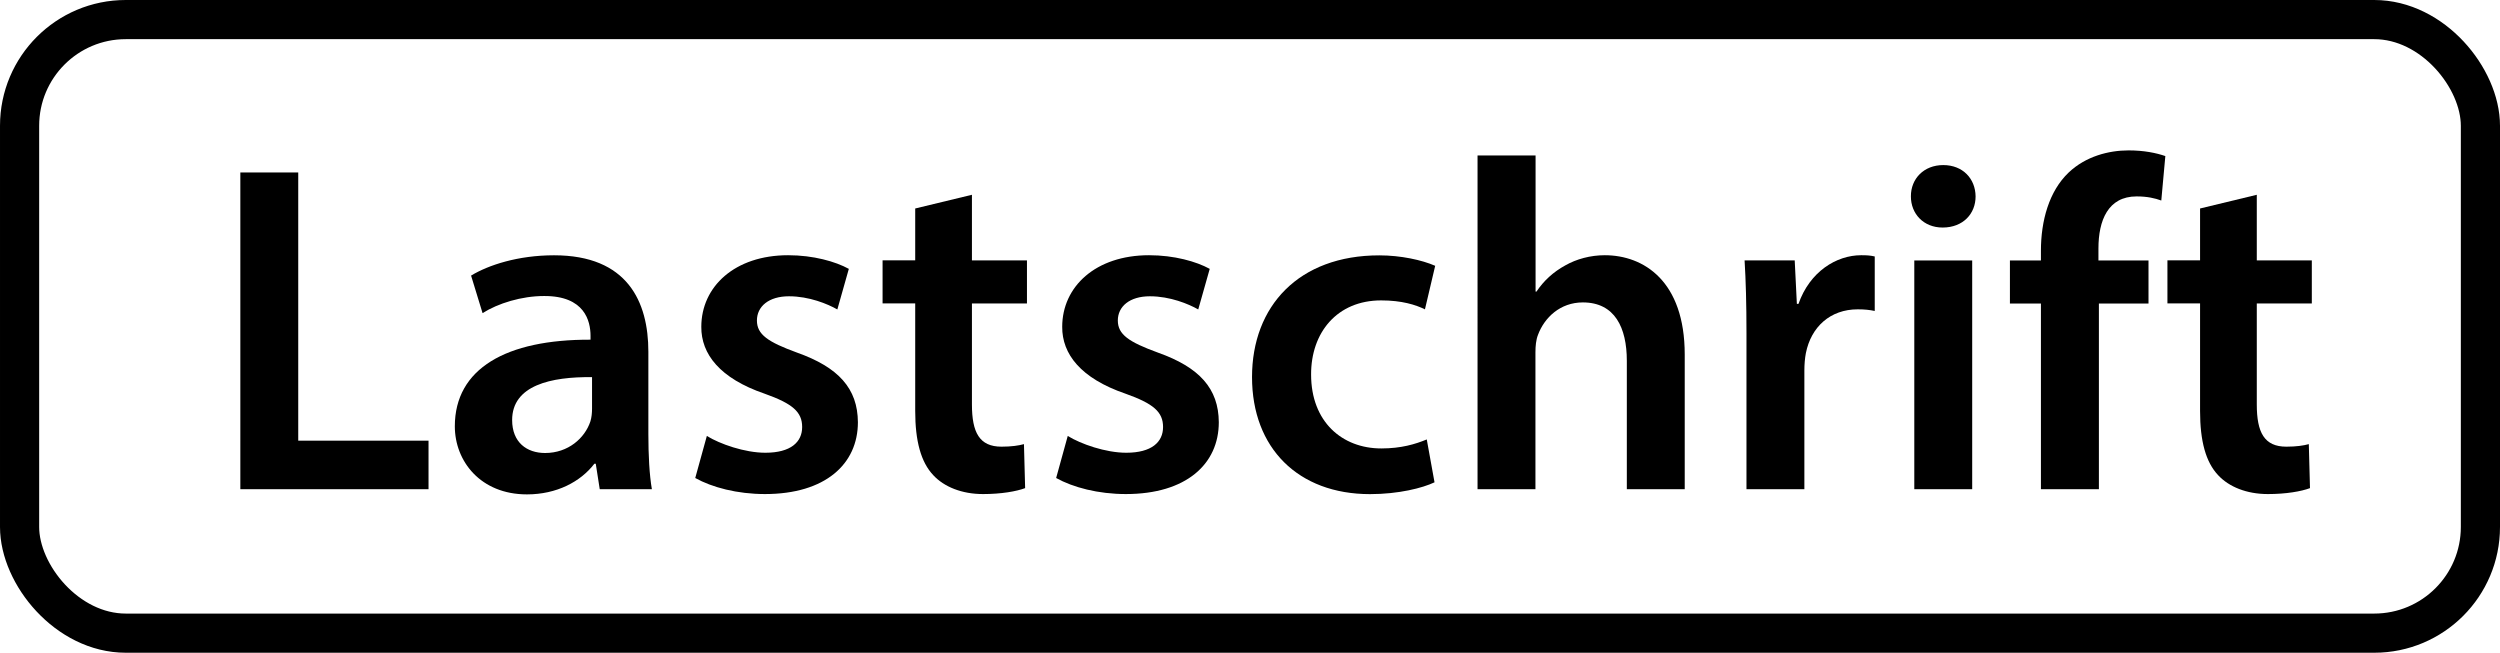 <svg xmlns="http://www.w3.org/2000/svg" id="Layer_1" viewBox="0 0 383 100"><defs><style>      .cls-1 {        fill: none;        stroke: #000;        stroke-miterlimit: 10;        stroke-width: 6px;      }    </style></defs><g><path d="M36.82,26.42h8.87v41.09h19.96v7.44h-28.83V26.42Z"></path><path d="M91.88,74.95l-.61-3.91h-.21c-2.12,2.77-5.79,4.7-10.33,4.7-7.11,0-11.05-5.08-11.05-10.43,0-8.85,7.88-13.32,20.79-13.27v-.58c0-2.3-.91-6.14-7.12-6.11-3.43,0-7.04,1.11-9.42,2.62l-1.76-5.75c2.65-1.61,7.19-3.11,12.71-3.11,11.24,0,14.45,7.09,14.45,14.78v12.62c0,3.19.16,6.28.54,8.44h-8ZM90.7,57.78c-6.25-.08-12.24,1.24-12.24,6.57,0,3.43,2.25,5.05,5.05,5.05,3.54,0,6.09-2.28,6.94-4.85.19-.62.25-1.31.25-1.93v-4.85Z"></path><path d="M108.31,66.8c1.96,1.21,5.77,2.56,8.94,2.56,3.9,0,5.64-1.64,5.64-3.94s-1.45-3.58-5.76-5.11c-6.86-2.35-9.72-6.08-9.69-10.24,0-6.16,5.12-10.97,13.3-10.97,3.86,0,7.24.96,9.3,2.09l-1.76,6.22c-1.47-.84-4.31-2.02-7.41-2.02s-4.91,1.56-4.91,3.71,1.69,3.29,6.12,4.91c6.38,2.26,9.32,5.51,9.35,10.68,0,6.39-4.98,11-14.24,11-4.24,0-8.1-1.02-10.68-2.46l1.78-6.45Z"></path><path d="M148.9,29.85v10.04h8.43v6.6h-8.43v15.47c0,4.29,1.14,6.47,4.53,6.47,1.52,0,2.65-.17,3.44-.39l.18,6.74c-1.33.5-3.66.91-6.45.91-3.26,0-5.97-1.11-7.62-2.89-1.9-2.01-2.77-5.24-2.77-9.83v-16.49h-5v-6.6h5v-7.94l8.69-2.1Z"></path><path d="M163.6,66.8c1.96,1.21,5.77,2.56,8.94,2.56,3.9,0,5.64-1.64,5.64-3.94s-1.45-3.58-5.76-5.11c-6.86-2.35-9.72-6.08-9.69-10.24,0-6.16,5.12-10.97,13.3-10.97,3.86,0,7.24.96,9.3,2.09l-1.76,6.22c-1.47-.84-4.31-2.02-7.41-2.02s-4.91,1.56-4.91,3.71,1.69,3.29,6.12,4.91c6.38,2.26,9.32,5.51,9.35,10.68,0,6.39-4.98,11-14.24,11-4.24,0-8.1-1.02-10.68-2.46l1.78-6.45Z"></path><path d="M219.77,73.89c-1.83.87-5.49,1.81-9.89,1.81-10.99,0-18.07-7.05-18.07-17.93s7.17-18.65,19.5-18.65c3.27,0,6.53.71,8.56,1.6l-1.57,6.67c-1.43-.7-3.55-1.37-6.71-1.37-6.76,0-10.76,4.94-10.73,11.37,0,7.19,4.72,11.31,10.76,11.31,3.04,0,5.23-.66,6.96-1.38l1.19,6.58Z"></path><path d="M226.38,23.82h8.87v20.85h.14c1.1-1.65,2.58-3.01,4.41-4.01,1.72-.98,3.86-1.56,6.05-1.56,5.96,0,12.25,3.95,12.25,15.21v20.64h-8.87v-19.67c0-5.08-1.83-8.95-6.74-8.95-3.47,0-5.89,2.33-6.87,4.97-.3.76-.39,1.71-.39,2.68v20.97h-8.87V23.82Z"></path><path d="M267.56,51.16c0-4.7-.1-8.15-.29-11.27h7.68l.33,6.66h.25c1.73-4.94,5.81-7.45,9.6-7.45.87,0,1.37.03,2.08.19v8.35c-.76-.16-1.53-.25-2.6-.25-4.22,0-7.15,2.69-7.95,6.71-.15.78-.23,1.72-.23,2.67v18.18h-8.87v-23.78Z"></path><path d="M302.66,30.08c.01,2.65-1.91,4.78-5.05,4.78-2.94,0-4.87-2.13-4.86-4.78-.01-2.7,1.98-4.79,4.96-4.79s4.92,2.07,4.95,4.79ZM293.27,74.95v-35.05h8.87v35.05h-8.87Z"></path><path d="M312.67,74.95v-28.45h-4.75v-6.6h4.75v-1.49c0-4.54,1.22-9.11,4.26-11.99,2.6-2.46,6.1-3.38,9.17-3.38,2.35,0,4.24.39,5.63.87l-.62,6.81c-.96-.35-2.13-.63-3.78-.63-4.39,0-5.85,3.69-5.85,7.98v1.83h7.67v6.6h-7.6v28.45h-8.87Z"></path><path d="M345.74,29.85v10.04h8.43v6.6h-8.43v15.47c0,4.29,1.14,6.47,4.53,6.47,1.52,0,2.65-.17,3.44-.39l.18,6.74c-1.33.5-3.66.91-6.45.91-3.26,0-5.97-1.11-7.62-2.89-1.9-2.01-2.77-5.24-2.77-9.83v-16.49h-5v-6.6h5v-7.94l8.69-2.1Z"></path></g><rect class="cls-1" x="3" y="3" width="377" height="94" rx="16.27" ry="16.27"></rect></svg>